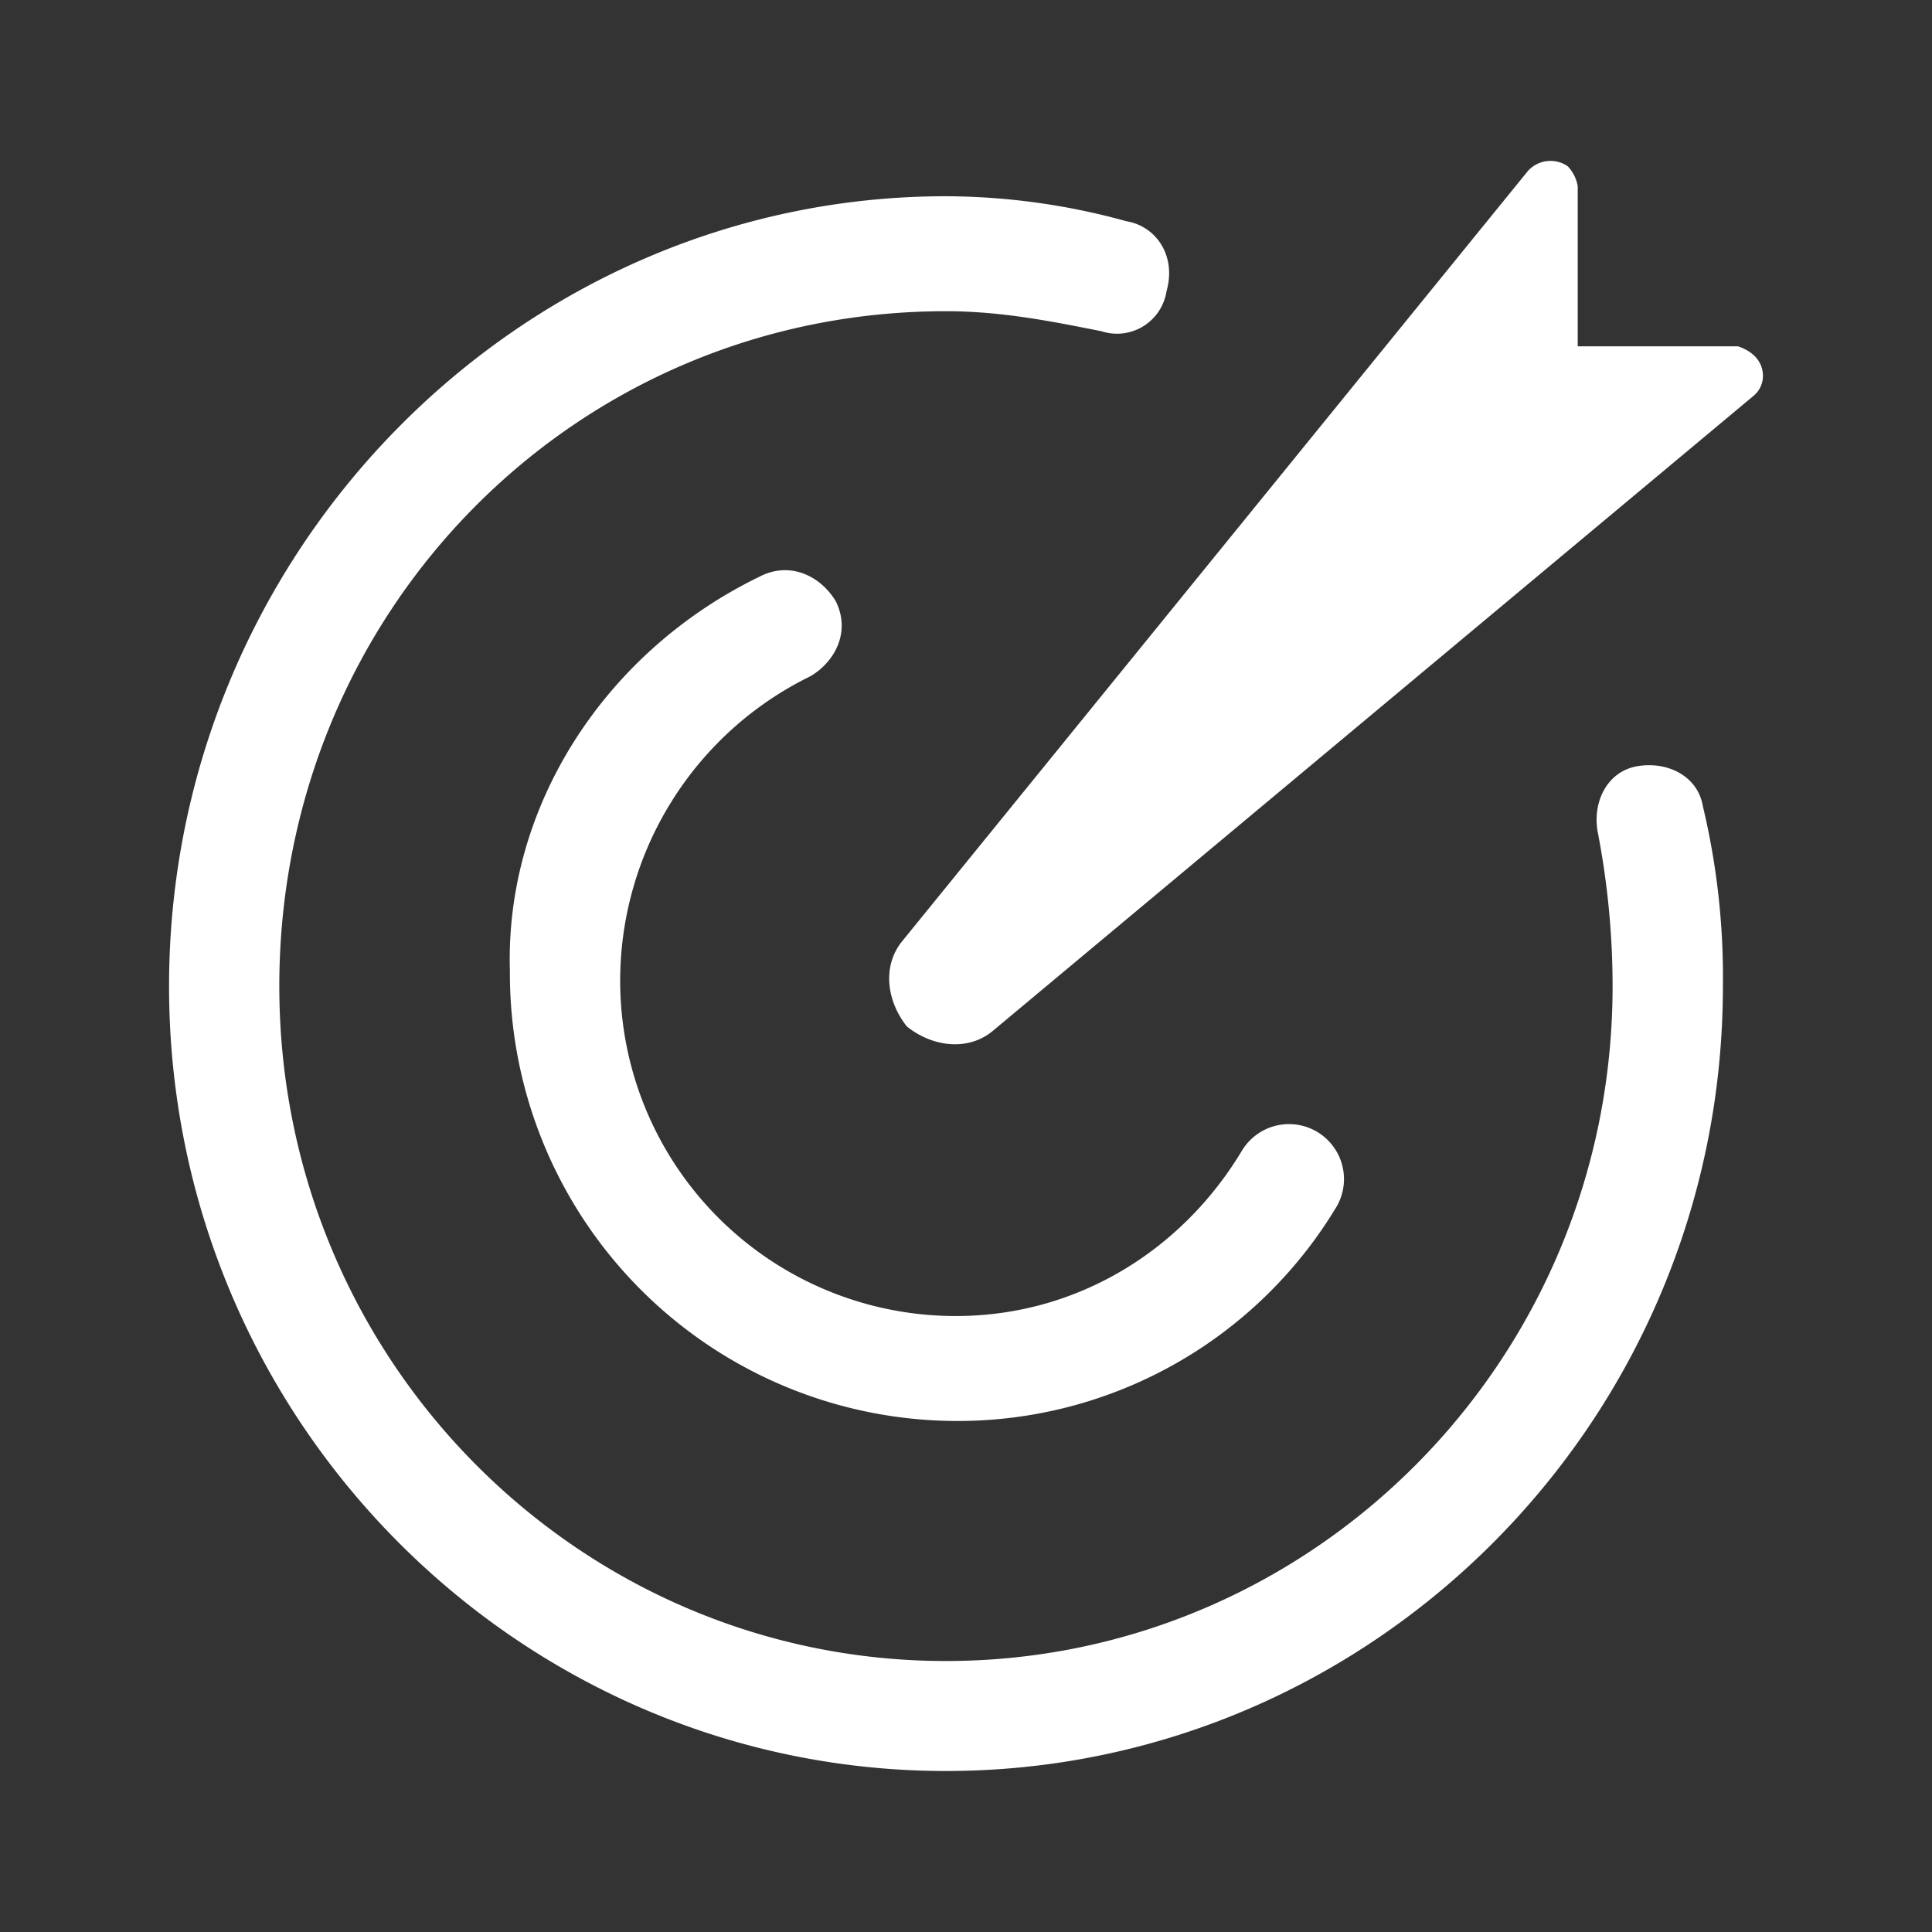 <svg xmlns="http://www.w3.org/2000/svg" width="240" height="240" viewBox="0 0 240 240">
  <rect x="0" y="0" width="240" height="240" fill="#333333" stroke="none"/>
  <defs>
    <style>
      .cls-1 {
        fill: #fff;
        fill-rule: evenodd;
      }
    </style>
  </defs>
  <g id="_3有效跟踪" data-name="3有效跟踪">
    <g id="有效跟踪">
      <g id="有效跟踪hover">
        <path id="形状_25" data-name="形状 25" class="cls-1" d="M774.474,751.575c3.736-1.864,7.472,0,9.34,3.1,1.868,3.726,0,7.452-3.113,9.315a42.132,42.132,0,0,0-23.661,37.883,41.665,41.665,0,0,0,41.718,41.608c14.943,0,28.019-8.073,35.491-20.494a6.831,6.831,0,0,1,11.83,6.832,54.875,54.875,0,0,1-47.321,26.7,55.6,55.6,0,0,1-55.416-55.892C742.719,780.142,755.172,760.89,774.474,751.575Zm45.454-44.093c3.736,0.621,6.226,4.347,4.981,8.694a6.228,6.228,0,0,1-8.1,4.968c-6.226-1.242-12.453-2.484-19.3-2.484-46.076,0-82.812,37.262-82.812,83.839s37.359,83.838,82.812,83.838,82.813-37.262,82.813-83.838a100.861,100.861,0,0,0-1.868-19.252c-0.623-3.726,1.245-7.452,4.981-8.073s7.472,1.242,8.1,4.968a91.2,91.2,0,0,1,2.49,22.357c0,54.029-43.585,97.5-96.511,97.5S701,856.528,701,802.5s43.586-98.122,96.511-98.122A84.951,84.951,0,0,1,819.928,707.482Z" transform="translate(-680 -680)"/>
        <path id="形状_26" data-name="形状 26" class="cls-1" d="M792.663,807.52c-2.488-3.107-3.11-7.456-.622-10.562l77.732-95.683a3.765,3.765,0,0,1,4.974-.621,4.708,4.708,0,0,1,1.244,2.485v19.882h19.9c1.865,0.622,3.109,1.864,3.109,3.728a3.225,3.225,0,0,1-1.244,2.485l-94.522,78.907C800.125,810.627,795.772,810.005,792.663,807.52Z" transform="translate(-680 -680)"/>
      </g>
    </g>
  </g>
</svg>
